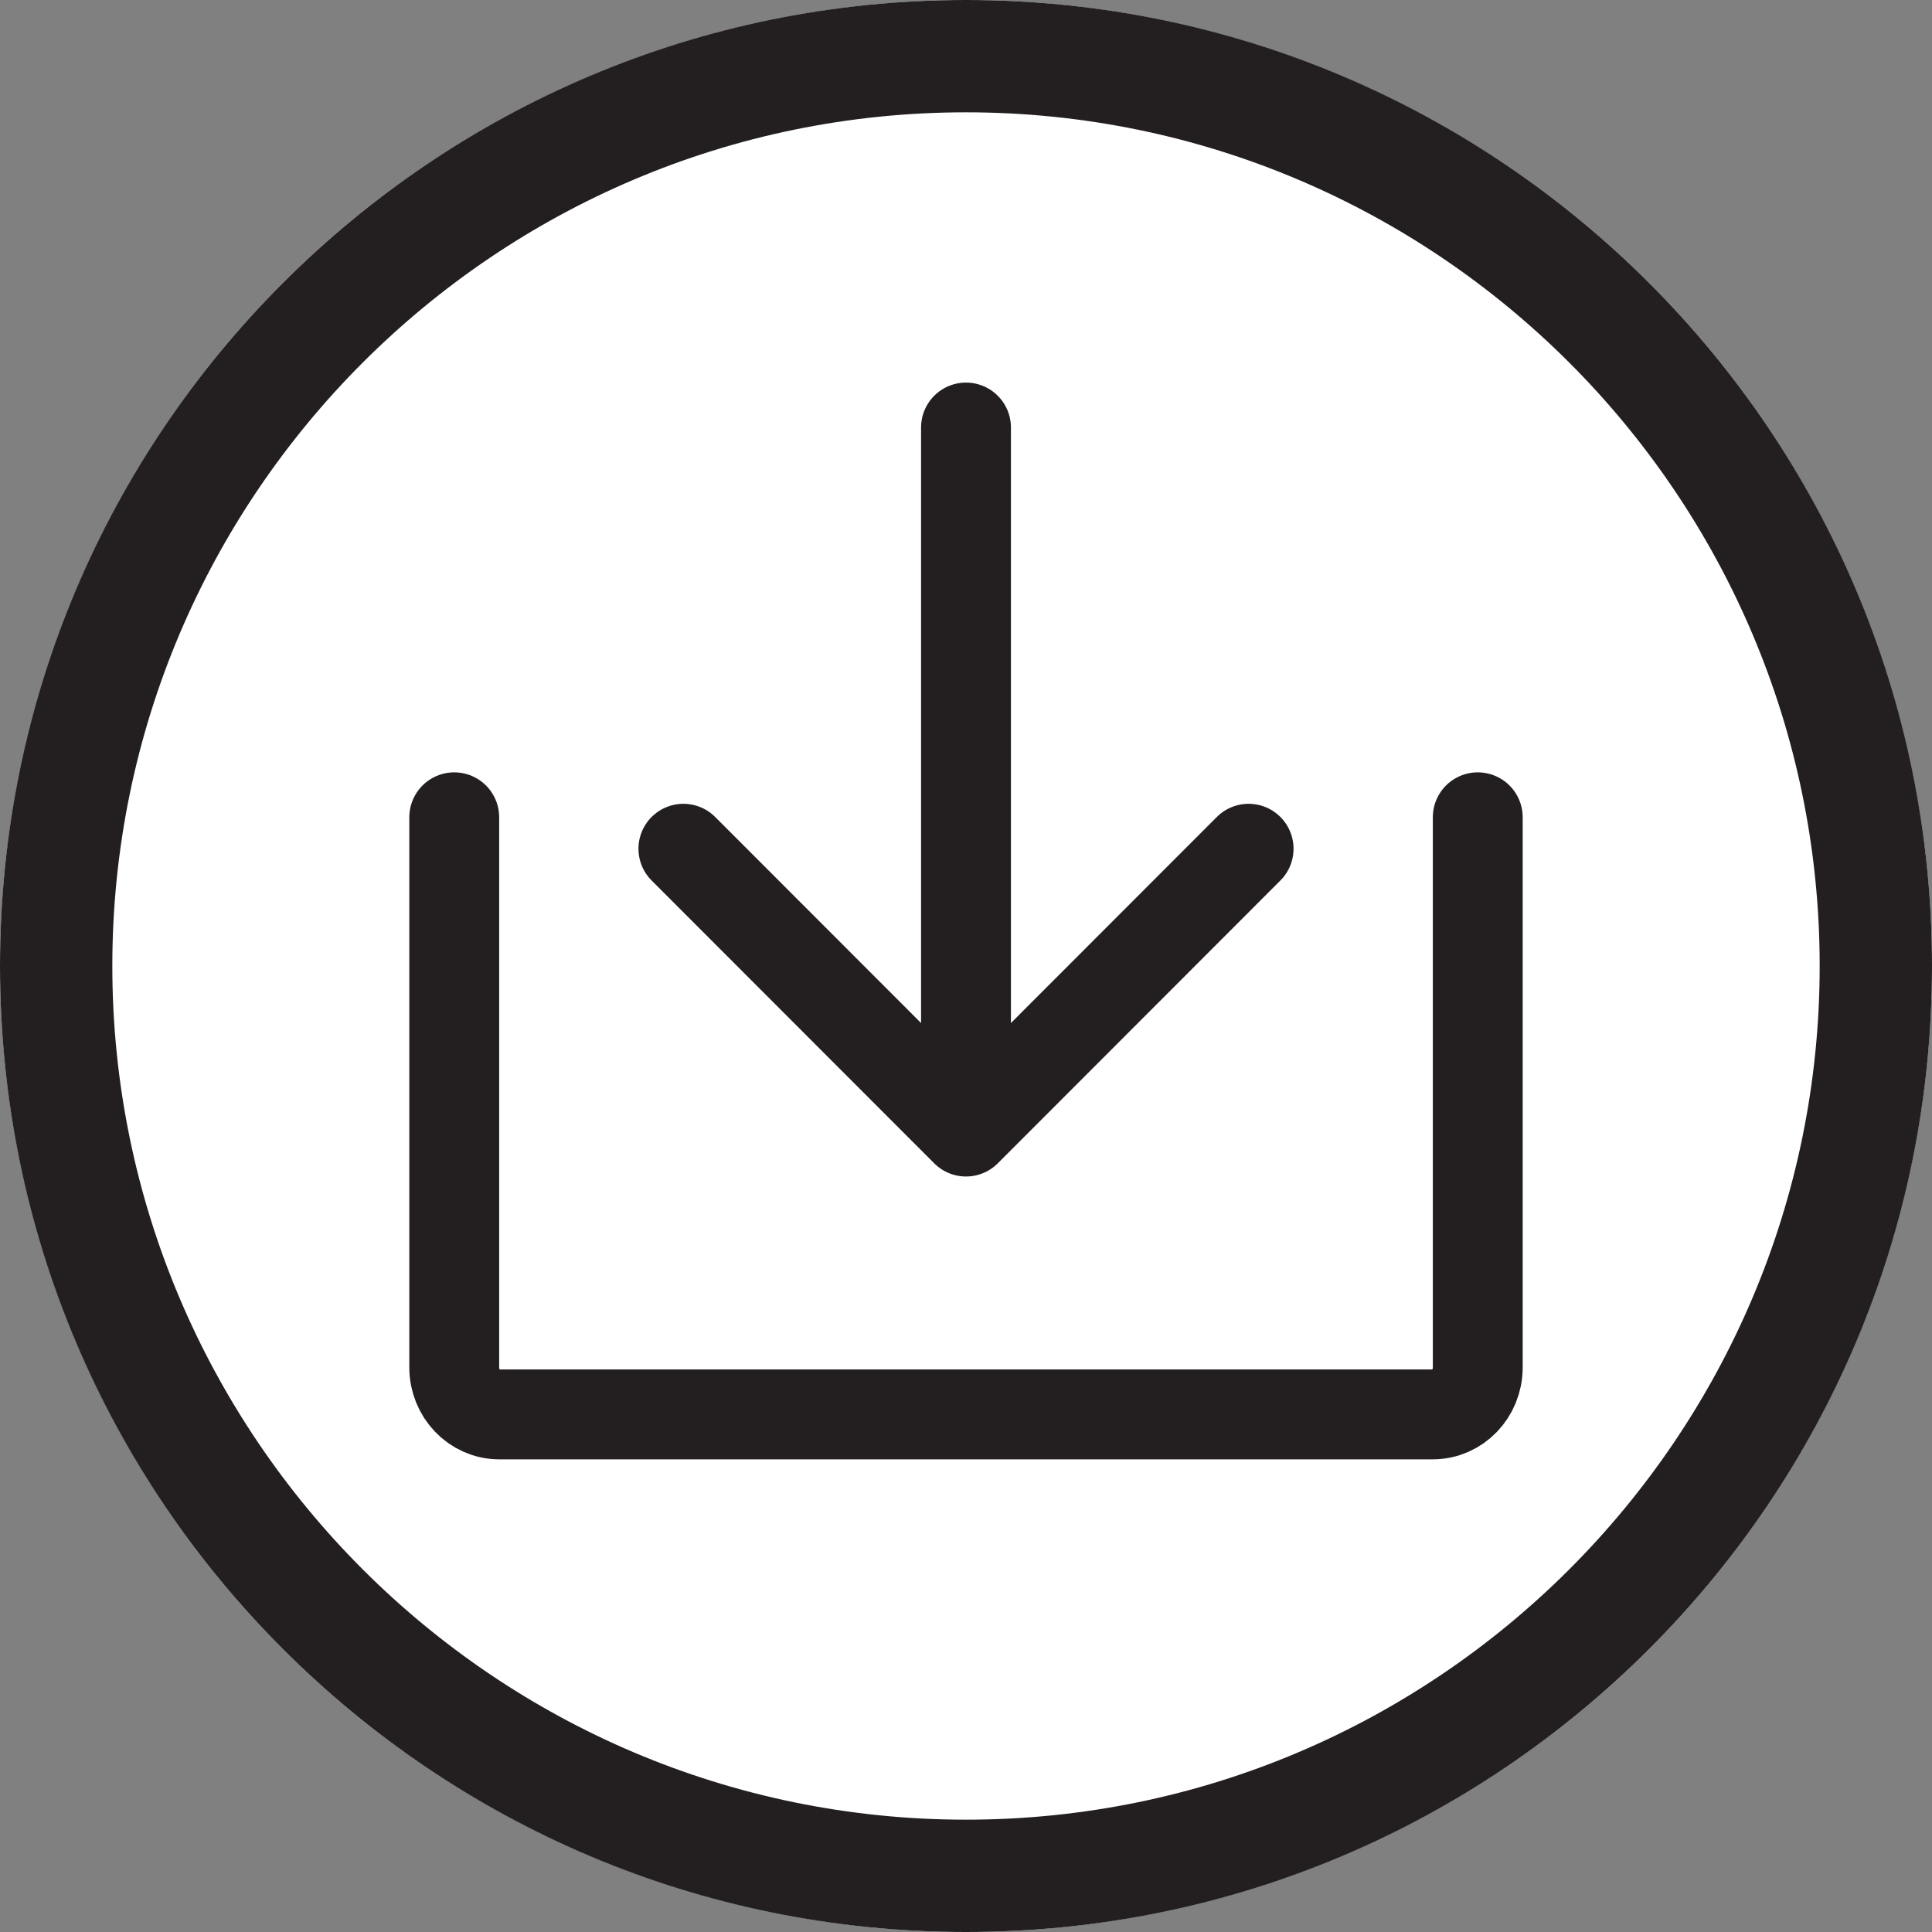 <?xml version="1.0" encoding="UTF-8"?>
<svg id="_レイヤー_2" data-name="レイヤー_2" xmlns="http://www.w3.org/2000/svg" viewBox="0 0 86 86">
  <rect x="0" y="0" width="86" height="86" fill="#808080" stroke="none"/>
  <defs>
    <style>
      .cls-1 {
        fill: #231f20;
      }

      .cls-2 {
        fill: none;
        stroke: #231f20;
        stroke-linecap: round;
        stroke-linejoin: round;
        stroke-width: 4px;
      }

      .cls-3 {
        fill: #fff;
      }
    </style>
  </defs>
  <circle class="cls-3" cx="43" cy="43" r="43"/>
  <path class="cls-1" d="M43,5c20.95,0,38,17.05,38,38s-17.05,38-38,38S5,63.95,5,43,22.05,5,43,5M43,0C19.25,0,0,19.25,0,43s19.25,43,43,43,43-19.25,43-43S66.75,0,43,0h0Z"/>
  <g>
    <path class="cls-2" d="M65.78,36.38v24.49c0,1.16-.9,2.09-2,2.09H22.22c-1.1,0-2-.94-2-2.09v-24.49"/>
    <g>
      <line class="cls-2" x1="43" y1="19.03" x2="43" y2="50.09"/>
      <polyline class="cls-2" points="55.58 37.78 43 50.37 30.42 37.78"/>
    </g>
  </g>
</svg>